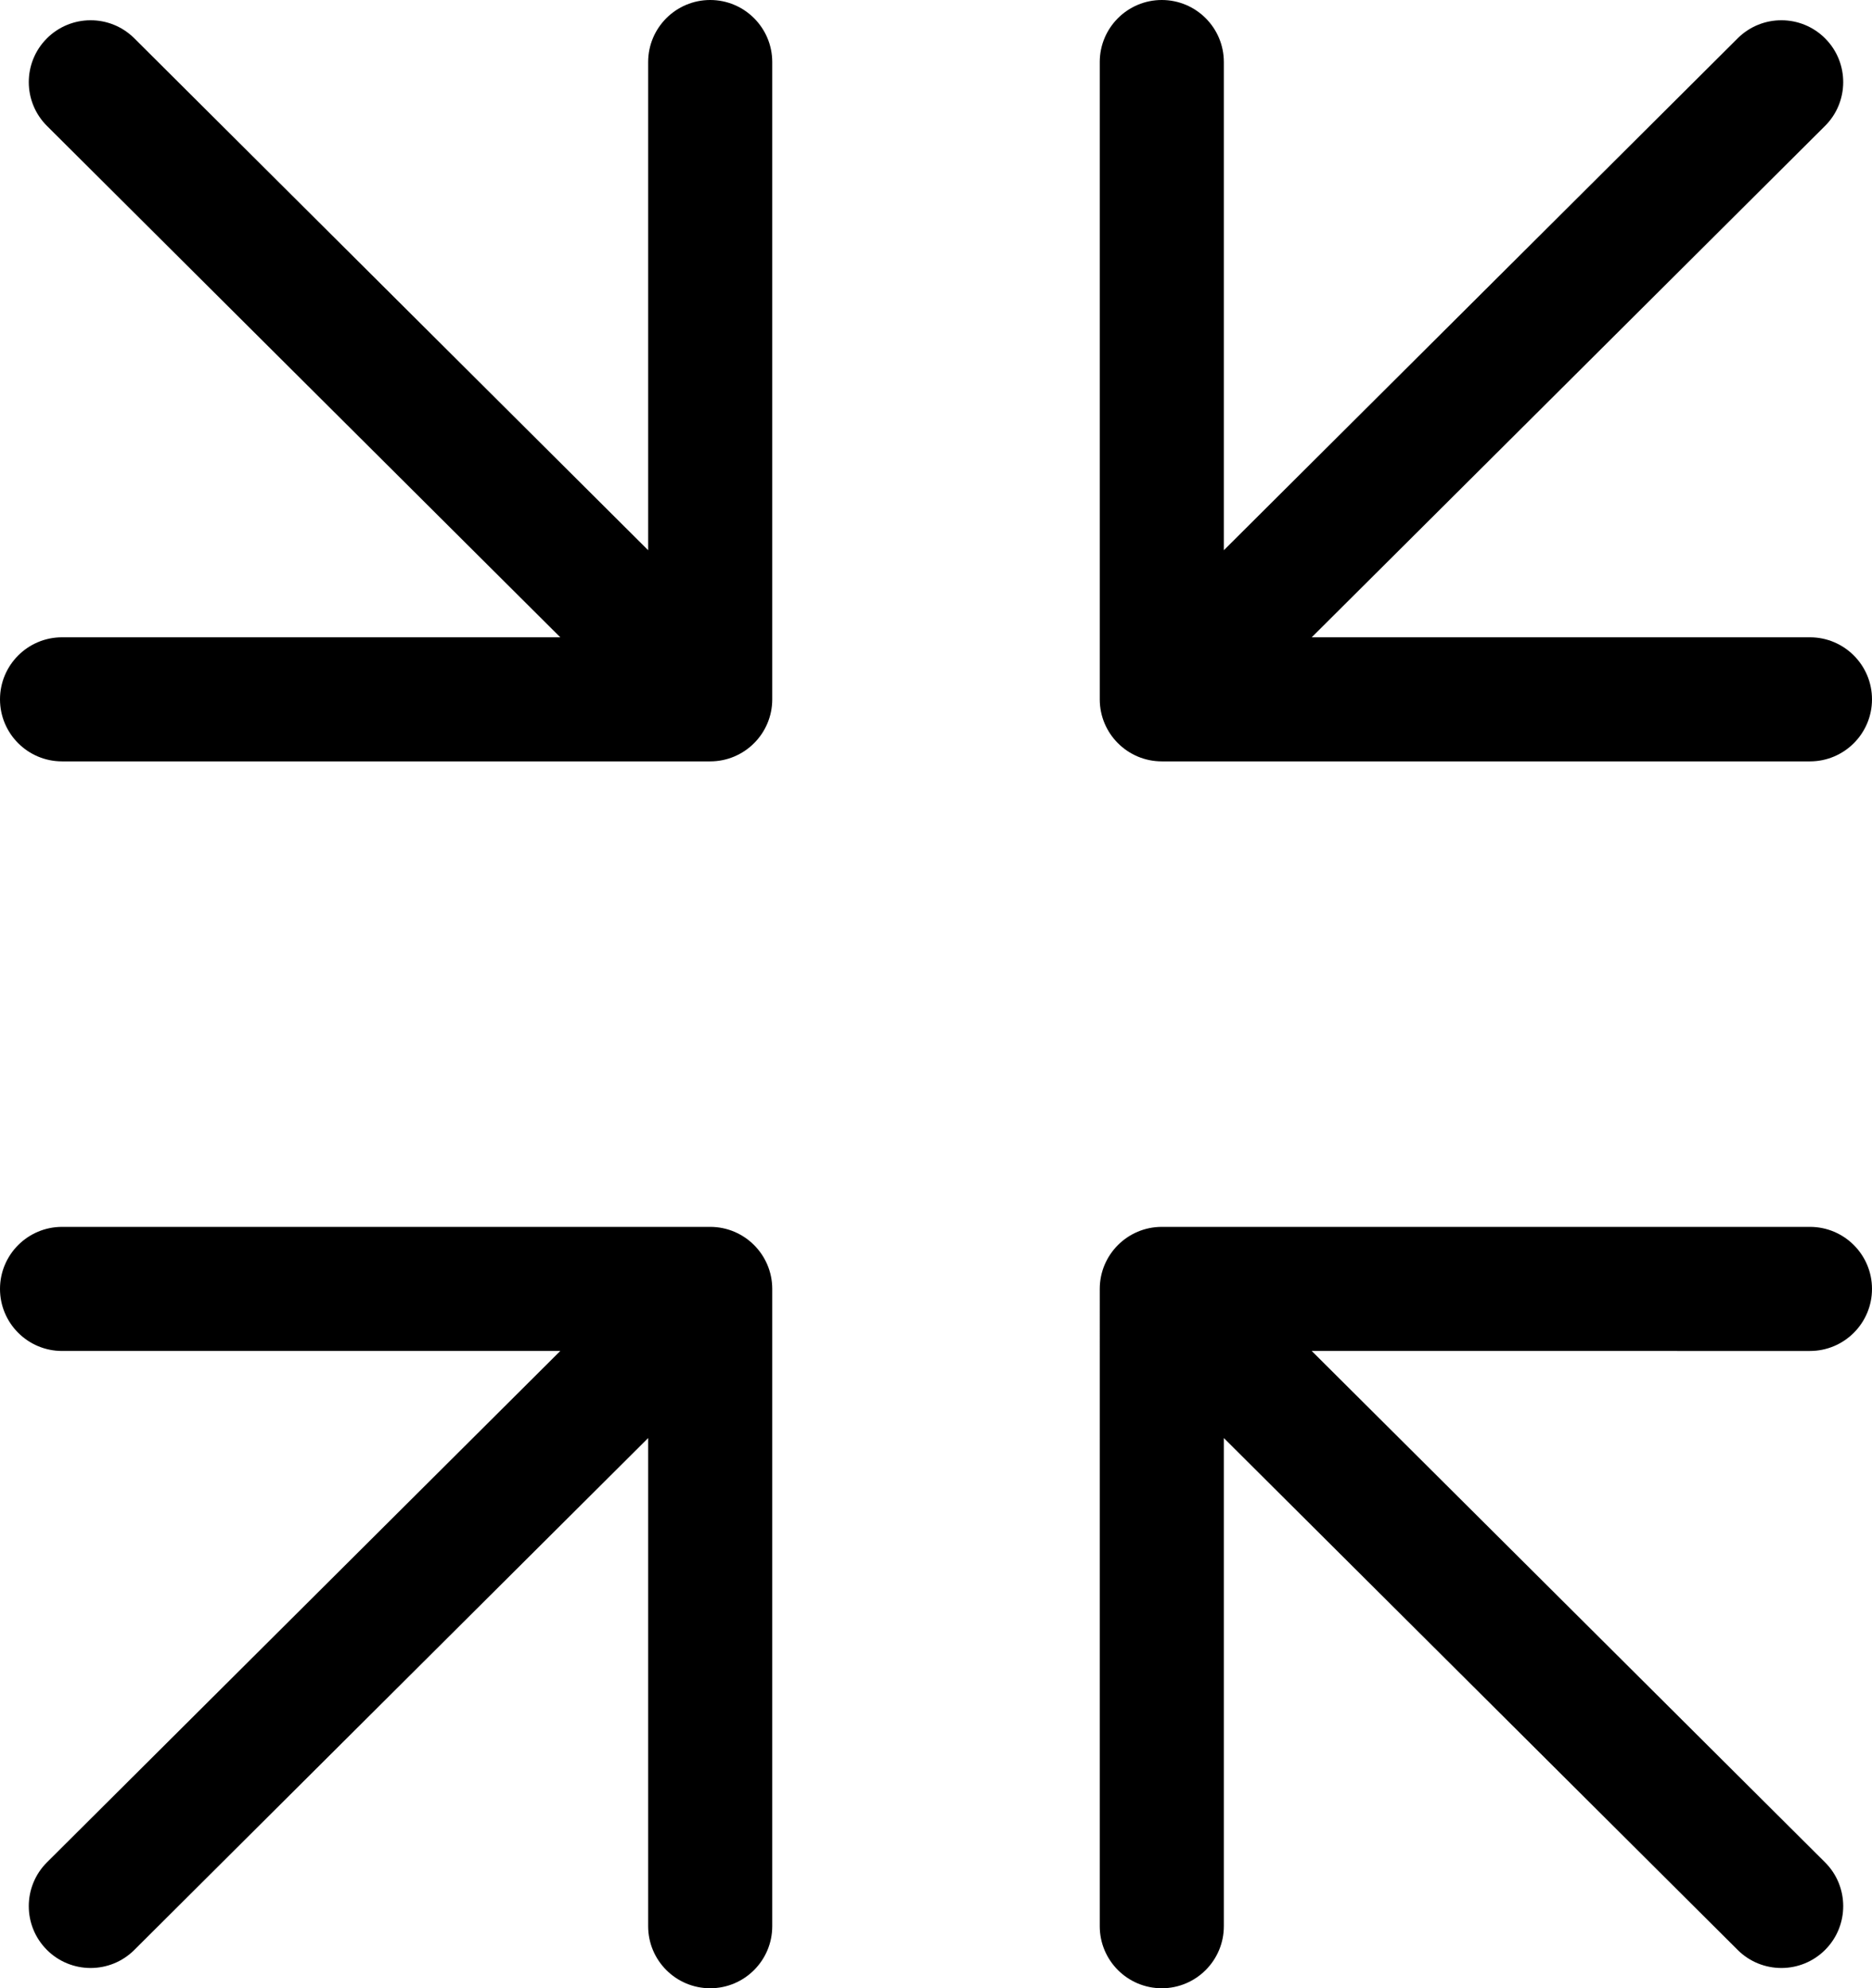 <svg xmlns="http://www.w3.org/2000/svg" shape-rendering="geometricPrecision" text-rendering="geometricPrecision" image-rendering="optimizeQuality" fill-rule="evenodd" clip-rule="evenodd" viewBox="0 0 482 511.951"><path fill-rule="nonzero" d="M166.886 15.976c0-8.817 7.16-15.976 15.976-15.976s15.975 7.159 15.975 15.976v164.095c0 8.816-7.159 15.975-15.975 15.975H15.976C7.159 196.046 0 188.887 0 180.071c0-8.817 7.159-15.975 15.976-15.975h128.286L12.104 32.434c-6.233-6.199-6.26-16.291-.06-22.524 6.2-6.233 16.291-6.26 22.524-.06l132.318 131.822V15.976zm148.228 480c0 8.816-7.16 15.975-15.976 15.975s-15.975-7.159-15.975-15.975V331.881c0-8.817 7.159-15.976 15.975-15.976h166.886c8.817 0 15.976 7.159 15.976 15.976 0 8.816-7.159 15.975-15.976 15.975H337.738l132.158 131.661c6.233 6.2 6.26 16.291.06 22.524-6.2 6.233-16.291 6.26-22.524.06L315.114 370.279v125.697zm-31.951-480C283.163 7.159 290.322 0 299.138 0c8.816 0 15.976 7.159 15.976 15.976v125.696L447.432 9.85c6.233-6.2 16.324-6.173 22.524.06 6.2 6.233 6.173 16.325-.06 22.524L337.738 164.096h128.286c8.817 0 15.976 7.158 15.976 15.975 0 8.816-7.159 15.975-15.976 15.975H299.138c-8.816 0-15.975-7.159-15.975-15.975V15.976zm-84.326 480c0 8.816-7.159 15.975-15.975 15.975-8.816 0-15.976-7.159-15.976-15.975V370.279L34.568 502.101c-6.233 6.2-16.324 6.173-22.524-.06-6.2-6.233-6.173-16.324.06-22.524l132.158-131.661H15.976C7.159 347.856 0 340.697 0 331.881c0-8.817 7.159-15.976 15.976-15.976h166.886c8.816 0 15.975 7.159 15.975 15.976v164.095z"/></svg>